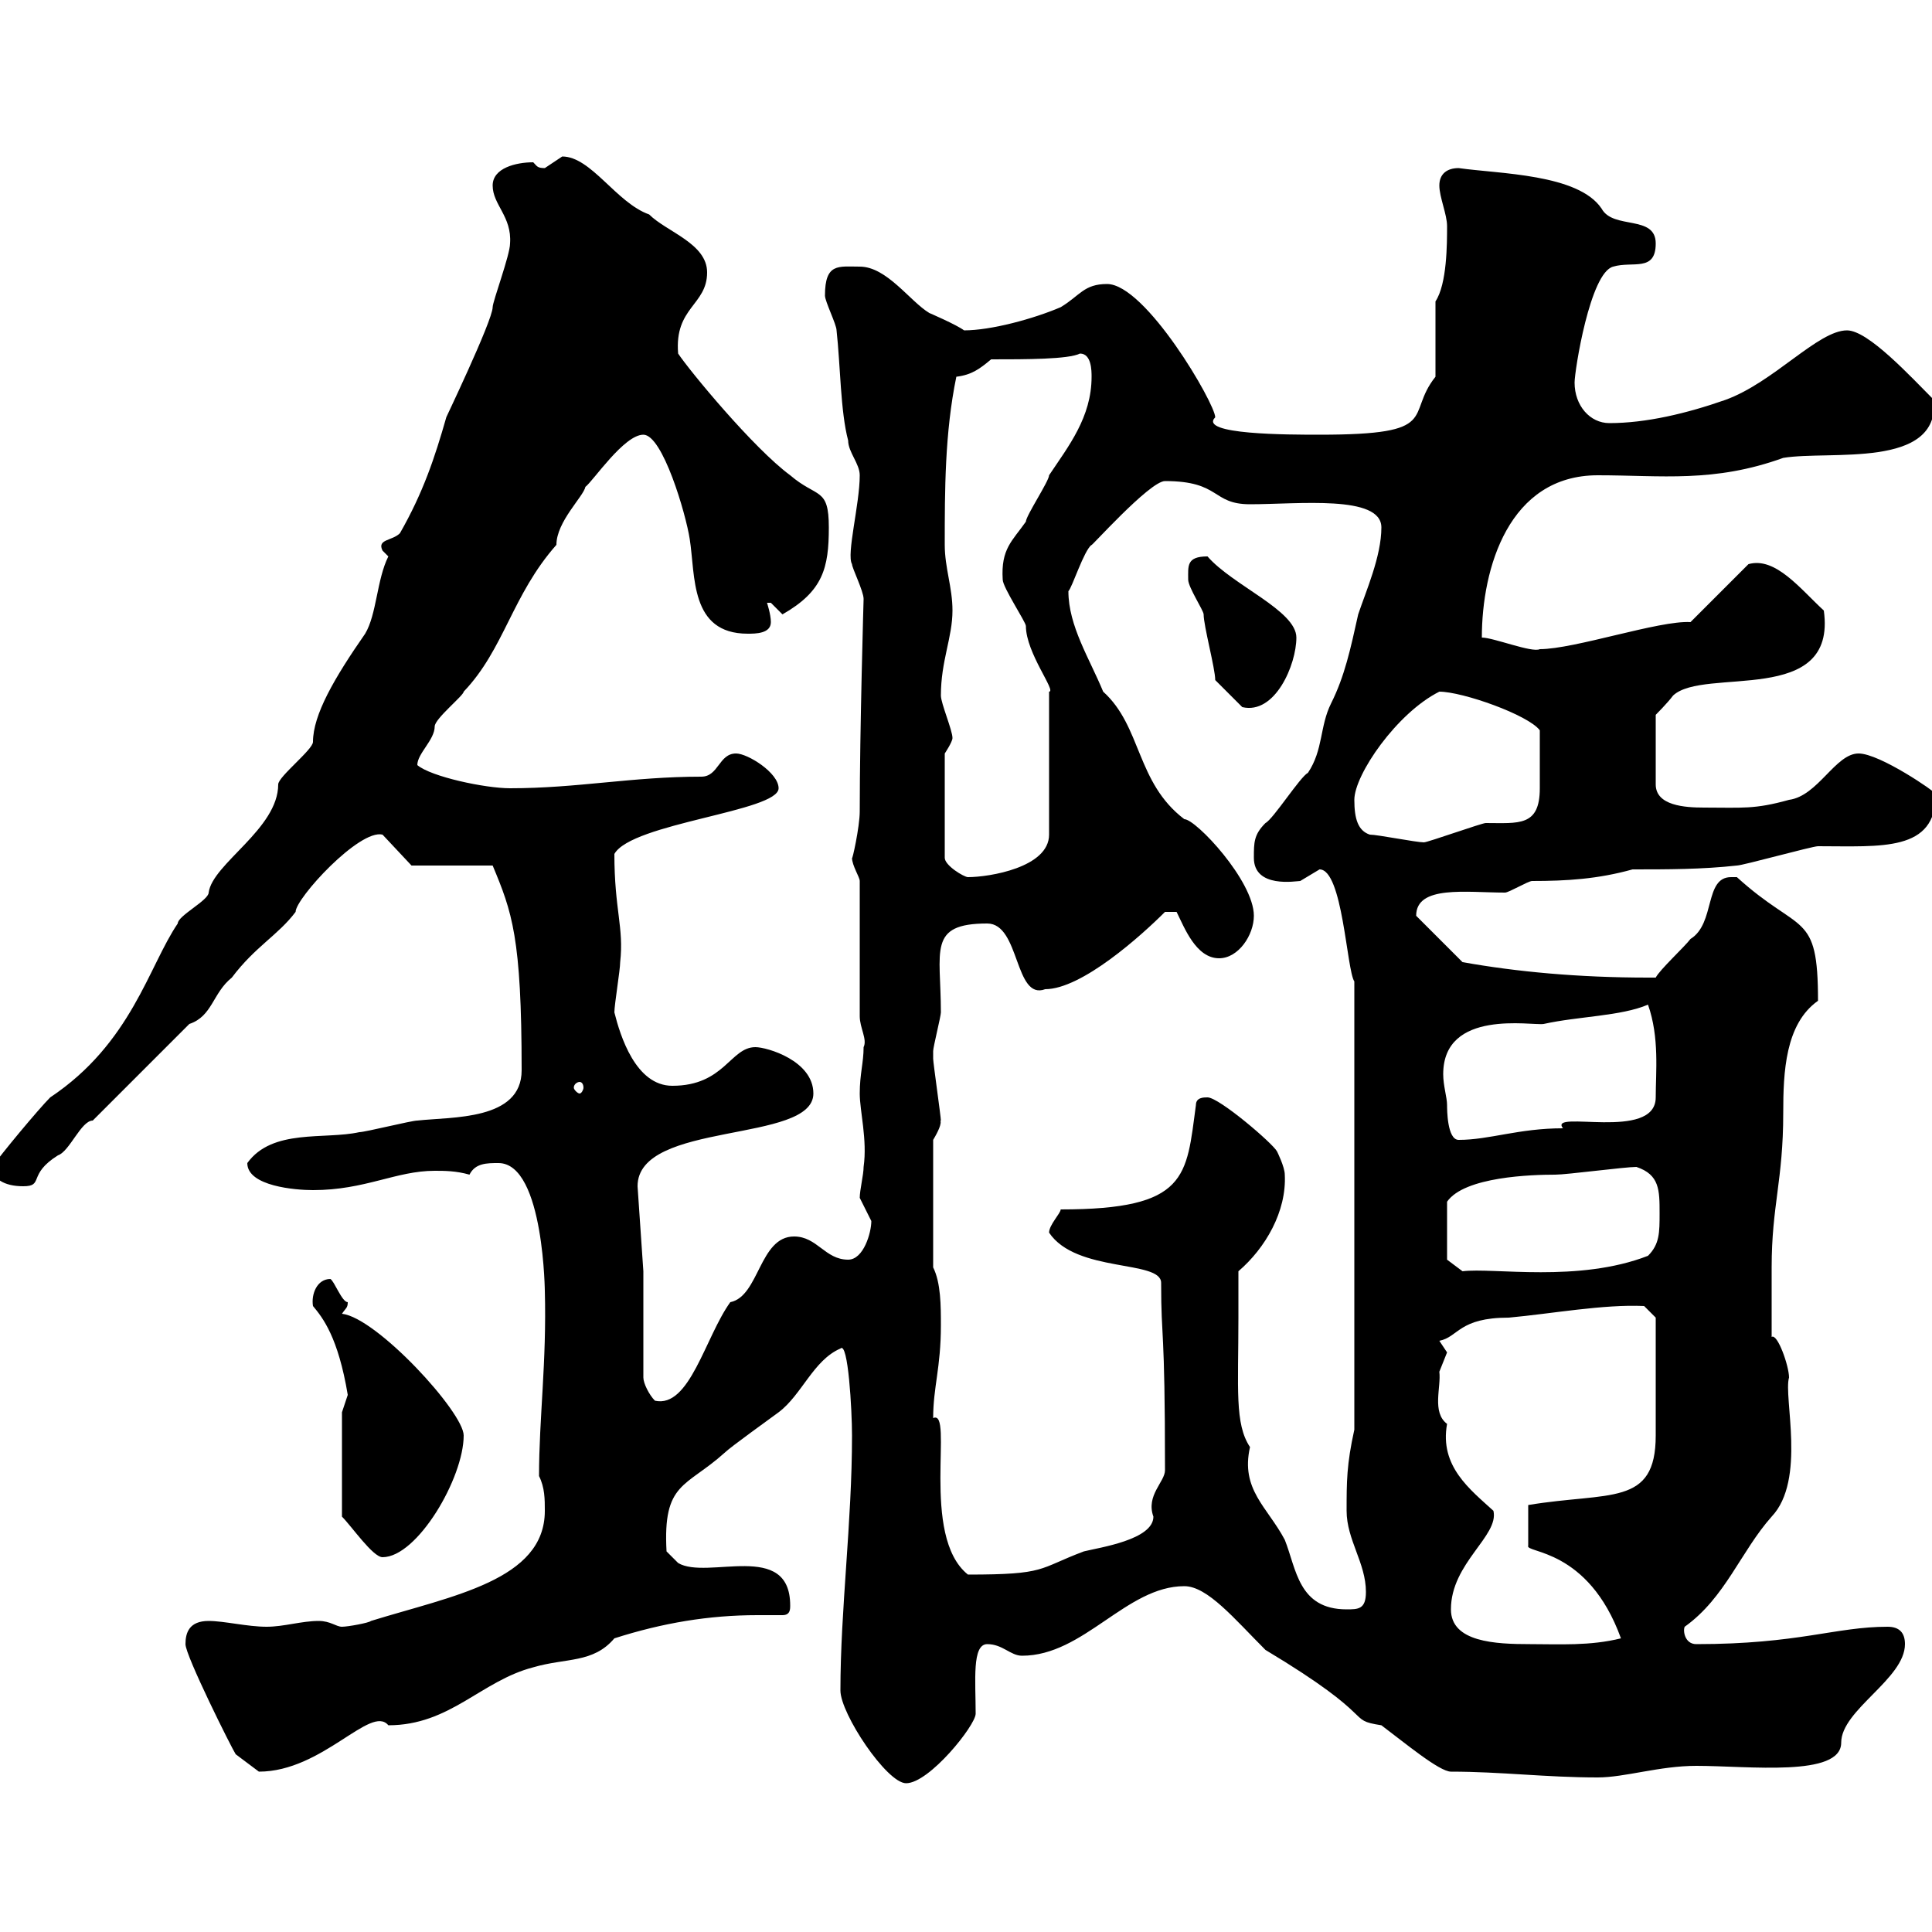 <svg xmlns="http://www.w3.org/2000/svg" xmlns:xlink="http://www.w3.org/1999/xlink" width="300" height="300"><path d="M130.50 262.50C130.50 266.10 137.70 276.90 140.70 276.90C144.30 276.90 151.50 267.90 151.50 266.10C151.50 261 150.90 255.30 153.30 255.30C155.70 255.30 156.90 257.10 158.70 257.10C168.30 257.10 174.90 246.30 183.90 246.30C187.50 246.30 191.70 251.40 196.50 256.20C214.50 267 208.80 267 214.50 267.90C218.10 270.60 223.50 275.10 225.30 275.10C233.10 275.10 240 276 248.10 276C252.30 276 257.70 274.20 263.40 274.20C271.50 274.20 285.90 276 285.90 270.60C285.90 265.50 295.80 260.70 295.80 255.30C295.80 253.50 294.90 252.60 293.10 252.60C285 252.60 279.30 255.30 263.40 255.30C261.60 255.30 261.30 253.20 261.60 252.60C267.90 248.10 270.30 240.90 275.10 235.50C280.50 229.80 276.90 216.90 277.80 213.90C277.80 212.10 276 207 275.10 207.60C275.10 203.10 275.10 201 275.10 196.80C275.10 187.20 276.90 183.30 276.90 172.80C276.90 166.50 277.20 159 282.30 155.40C282.30 141.30 279.60 145.20 269.70 136.20C269.70 136.20 269.70 136.20 268.80 136.20C264.60 136.20 266.40 143.40 262.50 145.80C261.60 147 257.70 150.60 257.10 151.80C255.90 151.80 255.90 151.80 255.90 151.80C245.10 151.80 235.50 150.90 227.10 149.40L219.90 142.20C219.90 137.40 227.70 138.60 233.70 138.60C234.30 138.60 237.30 136.80 237.90 136.80C243.30 136.80 248.10 136.50 253.50 135C258.90 135 264.30 135 269.70 134.40C270.60 134.40 281.40 131.40 282.30 131.40C292.20 131.40 300.60 132.30 300.60 123.30C300.60 123 291.90 117 288.60 117C285 117 282.30 123.60 277.80 124.20C272.40 125.70 270.60 125.40 264.60 125.40C261.60 125.40 257.10 125.10 257.10 121.80L257.10 111C257.10 111 258.90 109.20 259.80 108C264.60 103.50 285.30 109.80 283.20 94.80C279.60 91.50 275.70 86.40 271.50 87.60L262.50 96.60C257.70 96.30 244.50 100.80 239.10 100.80C237.90 101.40 231.90 99 230.10 99C230.10 88.20 234.30 73.80 248.10 73.80C258 73.80 266.10 75 276.90 71.10C284.10 69.90 301.20 72.90 300.30 62.10C296.70 58.50 290.10 51.30 286.80 51.30C282.30 51.30 275.40 59.40 267.90 62.10C261.90 64.20 255.60 65.70 249.90 65.70C246.90 65.70 244.50 63 244.50 59.40C244.50 57.60 246.90 42.30 250.50 41.40C253.50 40.50 257.10 42.30 257.10 37.80C257.10 33.30 250.50 35.70 248.70 32.40C245.10 27 232.80 27 226.50 26.10C224.70 26.10 223.50 27 223.50 28.80C223.50 30.60 224.70 33.30 224.70 35.10C224.70 37.80 224.70 44.10 222.90 46.80L222.90 58.50C218.10 64.50 224.10 67.50 204.90 67.50C200.10 67.50 186 67.50 188.70 64.80C188.70 62.70 177.90 44.10 171.90 44.10C168.30 44.10 167.70 45.90 164.70 47.70C160.50 49.50 153.90 51.30 149.70 51.30C148.50 50.40 144.30 48.60 144.30 48.60C141.30 46.80 137.70 41.40 133.50 41.40C130.20 41.40 128.10 40.80 128.10 45.90C128.10 46.80 129.90 50.40 129.90 51.30C130.50 56.70 130.50 63.90 131.70 68.40C131.70 70.20 133.50 72 133.50 73.80C133.50 78.30 131.40 86.10 132.30 87.60C132.30 88.20 134.10 91.80 134.10 93C134.10 93 133.50 113.40 133.50 126C133.50 128.40 132.30 133.80 132.30 133.20C132.30 134.40 133.50 136.20 133.50 136.80L133.50 157.80C133.50 159.60 134.70 161.40 134.10 162.60C134.10 165 133.50 166.80 133.50 169.80C133.50 172.50 134.70 177 134.10 181.20C134.10 182.40 133.50 184.80 133.50 186C133.50 186 135.30 189.60 135.30 189.60C135.30 191.40 134.10 195.60 131.70 195.60C128.10 195.60 126.90 192 123.30 192C117.90 192 117.90 201.30 113.40 202.20C109.50 207.60 107.10 218.70 101.70 217.50C100.80 216.60 99.90 214.80 99.90 213.90L99.90 197.40L99 184.20C99 174 126.30 177.60 126.30 169.80C126.30 164.70 119.10 162.60 117.30 162.60C113.40 162.60 112.50 168.60 104.40 168.60C98.70 168.60 96.30 160.80 95.40 157.20C95.40 156 96.30 150.60 96.30 149.40C96.90 144 95.40 141.30 95.40 132.60C98.10 127.80 120.90 126 120.90 122.40C120.90 120 116.10 117 114.30 117C111.60 117 111.60 120.60 108.90 120.60C98.10 120.60 89.70 122.40 79.20 122.40C75.30 122.40 66.90 120.60 64.80 118.80C64.80 117 67.50 114.90 67.50 112.80C67.50 111.60 72 108 72 107.40C78.30 100.80 79.50 92.40 86.40 84.60C86.40 81 90.60 77.10 90.90 75.60C92.10 74.70 96.90 67.50 99.90 67.50C102.90 67.50 106.50 79.80 107.10 83.70C108 89.40 107.10 98.40 116.10 98.40C117.30 98.40 119.70 98.40 119.70 96.60C119.70 95.40 119.10 93.60 119.10 93.60C119.10 93.60 119.10 93.60 119.70 93.60C119.70 93.60 121.50 95.40 121.50 95.40C127.80 91.80 128.70 88.20 128.70 81.90C128.70 75.60 126.90 77.40 122.70 73.80C117 69.60 107.10 57.60 105.30 54.90C104.70 47.70 109.80 47.40 109.80 42.30C109.80 37.80 103.50 36 100.80 33.30C95.70 31.50 91.80 24.30 87.30 24.30C87.30 24.30 84.60 26.10 84.60 26.10C83.40 26.10 83.40 25.80 82.80 25.20C80.10 25.20 76.50 26.10 76.50 28.80C76.50 31.80 79.50 33.60 79.20 37.80C79.20 39.60 76.50 46.80 76.50 47.70C76.50 49.80 68.70 66 69.30 64.80C67.50 71.10 65.70 76.50 62.10 82.80C60.90 84 58.50 83.70 59.40 85.50C59.40 85.50 60.30 86.40 60.30 86.40C58.50 90 58.50 95.40 56.70 98.40C51.90 105.30 48.60 111 48.60 115.20C48.60 116.40 43.20 120.60 43.20 121.80C43.20 128.70 33 134.10 32.40 138.60C32.40 139.80 27.60 142.20 27.60 143.40C23.10 150 20.40 162 7.80 170.40C6 172.20 0 179.40-1.20 181.20C-1.20 183 0.60 184.20 3.60 184.20C6.90 184.20 4.20 182.40 9 179.40C10.80 178.80 12.60 174 14.40 174L29.40 159C33 157.80 33 154.20 36 151.80C39.60 147 43.20 145.20 45.90 141.60C45.90 139.50 55.80 128.70 59.40 129.60L63.90 134.40L76.50 134.40C79.50 141.60 81 145.50 81 166.20C81 174 70.20 173.40 64.80 174C63.90 174 56.70 175.80 55.80 175.80C50.40 177 42.30 175.20 38.40 180.60C38.40 184.20 45.90 184.80 48.60 184.80C56.70 184.80 61.50 181.80 67.50 181.80C69 181.80 70.80 181.80 72.90 182.40C73.80 180.60 75.60 180.60 77.40 180.60C84.60 180.60 84.60 201.60 84.60 200.40C84.90 211.50 83.70 220.20 83.70 229.20C84.60 231 84.60 232.80 84.60 234.60C84.60 245.40 70.20 247.80 57.60 251.70C57.30 252 54 252.60 53.10 252.60C52.20 252.60 51.30 251.70 49.50 251.70C46.80 251.70 44.10 252.60 41.40 252.60C38.40 252.60 34.80 251.70 32.40 251.70C29.40 251.70 28.80 253.50 28.80 255.30C28.80 257.10 36 271.50 36.60 272.40C37.80 273.30 40.20 275.10 40.20 275.10C50.10 275.10 57.60 264.60 60.30 267.90C69.90 267.90 74.70 261 82.80 258.90C87.90 257.40 92.10 258.30 95.40 254.40C102.90 252 110.10 250.80 117.60 250.80C118.80 250.80 120.30 250.80 121.50 250.80C122.70 250.80 122.70 249.90 122.70 249.30C122.70 239.10 109.80 245.40 105.30 242.70L103.50 240.90C102.90 230.10 106.50 231 112.50 225.60C113.40 224.70 119.70 220.20 120.90 219.30C124.50 216.60 126.30 211.20 130.50 209.40C131.70 208.20 132.30 219 132.30 222.90C132.30 236.40 130.50 249.90 130.50 262.50ZM225.30 249.90C225.30 242.70 232.80 238.50 231.90 234.60C228.30 231.30 223.50 227.70 224.70 221.10C222.30 219.30 223.80 215.40 223.50 213C223.50 213 224.70 210 224.70 210C224.70 210 223.50 208.20 223.50 208.20C226.50 207.60 226.50 204.60 234.30 204.60C240.90 204 249 202.50 255.30 202.80L257.10 204.60L257.10 222.90C257.10 234 249.90 231.60 237.30 233.70L237.30 240C236.70 241.20 246.60 240.30 251.70 254.40C246.90 255.60 242.10 255.30 237.60 255.30C232.20 255.30 225.30 255 225.30 249.90ZM192.30 204.60C192.30 204 192.30 198.60 192.30 197.40C196.50 193.80 199.80 188.10 199.50 182.40C199.50 181.20 198.30 178.80 198.30 178.80C197.70 177.60 189.30 170.40 187.50 170.40C186.90 170.40 185.70 170.40 185.70 171.60C184.20 182.70 184.50 187.80 164.70 187.80C164.70 188.40 162.90 190.20 162.90 191.40C167.10 197.70 180.30 195.60 180.30 199.20C180.30 208.50 180.90 205.20 180.90 228.30C180.90 230.10 177.90 232.20 179.10 235.50C179.10 239.10 170.70 240.30 168.30 240.90C161.10 243.60 162.60 244.50 150.30 244.50C142.80 238.50 148.20 218.70 144.90 220.20C144.90 215.40 146.10 212.40 146.10 205.80C146.10 202.80 146.10 199.20 144.90 196.80L144.90 177C146.70 174 145.80 174 146.10 174C146.10 173.40 144.90 165 144.90 164.40C144.90 164.40 144.90 164.40 144.90 163.20C144.90 162.60 146.10 157.80 146.10 157.20C146.10 147.60 144 143.40 153.30 143.40C158.40 143.40 157.50 155.40 162.30 153.60C168 153.60 177.30 145.20 180.90 141.60L182.70 141.60C183.90 144 185.70 148.80 189.30 148.80C192.30 148.80 194.70 145.20 194.70 142.20C194.70 136.80 185.70 127.20 183.90 127.20C176.40 121.50 177.30 112.80 171.30 107.40C169.20 102.30 165.90 97.20 165.90 91.80C166.50 91.20 168.30 85.50 169.50 84.60C168.90 85.50 178.50 74.70 180.90 74.70C189.60 74.70 188.10 78.30 194.10 78.30C201.60 78.30 214.50 76.80 214.50 81.90C214.50 86.40 212.10 91.80 210.90 95.40C209.70 100.80 208.80 105 206.70 109.20C204.90 112.80 205.50 116.40 203.10 120C201.90 120.60 197.70 127.20 196.50 127.80C194.70 129.60 194.70 130.80 194.70 133.20C194.70 138 201.30 136.80 201.90 136.80C201.90 136.80 204.90 135 204.90 135C208.50 135 209.10 150.60 210.30 152.40L210.30 222C209.10 227.40 209.10 230.10 209.10 234.60C209.10 239.10 212.10 242.70 212.10 247.20C212.10 249.90 210.90 249.90 209.10 249.90C201.60 249.90 201.30 243.60 199.50 239.10C196.80 234 192.60 231.30 194.10 224.70C191.70 221.10 192.30 215.70 192.30 204.60ZM53.10 235.50C54.60 237 57.90 241.80 59.40 241.80C64.80 241.80 72 229.50 72 222.90C72 219.30 58.50 204.60 53.10 204C53.70 203.10 54 203.10 54 202.20C53.10 202.20 51.90 198.90 51.30 198.60C49.20 198.60 48.30 201 48.60 202.80C50.10 204.60 52.50 207.60 54 216.60C54 216.60 53.10 219.30 53.10 219.30ZM224.70 195.60L224.70 186.60C227.40 182.70 237.90 182.40 241.50 182.40C243.30 182.40 252.30 181.20 254.10 181.20C257.70 182.40 257.70 184.80 257.70 188.40C257.70 191.40 257.70 193.20 255.90 195C245.10 199.20 231.90 196.80 227.10 197.40ZM224.70 171.60C224.70 170.40 224.10 168.60 224.10 166.80C224.10 156.60 237.90 159.30 239.70 159C245.10 157.80 251.70 157.80 255.90 156C257.70 161.10 257.10 166.50 257.10 170.40C257.10 177.30 240.30 172.20 242.70 175.20C235.80 175.20 231.30 177 226.50 177C224.70 177 224.70 172.20 224.70 171.60ZM90 168C90.30 168 90.60 168.30 90.60 168.90C90.60 169.20 90.30 169.80 90 169.80C89.70 169.80 89.10 169.20 89.10 168.90C89.10 168.30 89.70 168 90 168ZM146.70 117C146.70 117 147.90 115.20 147.90 114.60C147.90 113.40 146.10 109.20 146.10 108C146.10 102.60 147.90 99 147.90 94.80C147.90 91.20 146.70 88.20 146.70 84.60C146.70 76.20 146.70 67.20 148.50 58.50C150.90 58.20 152.10 57.30 153.90 55.80C159.30 55.80 165.90 55.80 167.70 54.90C169.50 54.90 169.50 57.60 169.50 58.50C169.50 64.80 165.90 69.30 162.90 73.80C162.90 74.70 159.30 80.10 159.30 81C157.20 84 155.40 85.20 155.70 90C155.70 91.20 159.30 96.60 159.30 97.20C159.30 101.40 164.10 107.40 162.90 107.40L162.90 129.60C162.90 134.70 153.60 136.20 150.30 136.20C149.70 136.20 146.70 134.40 146.70 133.20ZM212.70 129.60C210.90 129 210.30 127.20 210.30 124.20C210.30 120.30 216.90 110.70 223.50 107.40C227.10 107.40 237.30 111 239.10 113.40C239.10 117 239.10 119.40 239.10 122.40C239.10 128.40 235.80 127.80 230.70 127.80C230.10 127.80 221.70 130.80 221.10 130.80C219.90 130.80 213.90 129.60 212.70 129.60ZM188.70 105.60L192.90 109.80C198 111 201.30 103.20 201.30 99C201.30 94.80 191.40 90.90 187.50 86.40C184.20 86.40 184.50 87.90 184.50 90C184.50 91.20 186.90 94.80 186.90 95.40C186.90 97.20 188.70 103.80 188.70 105.60Z"/></svg>